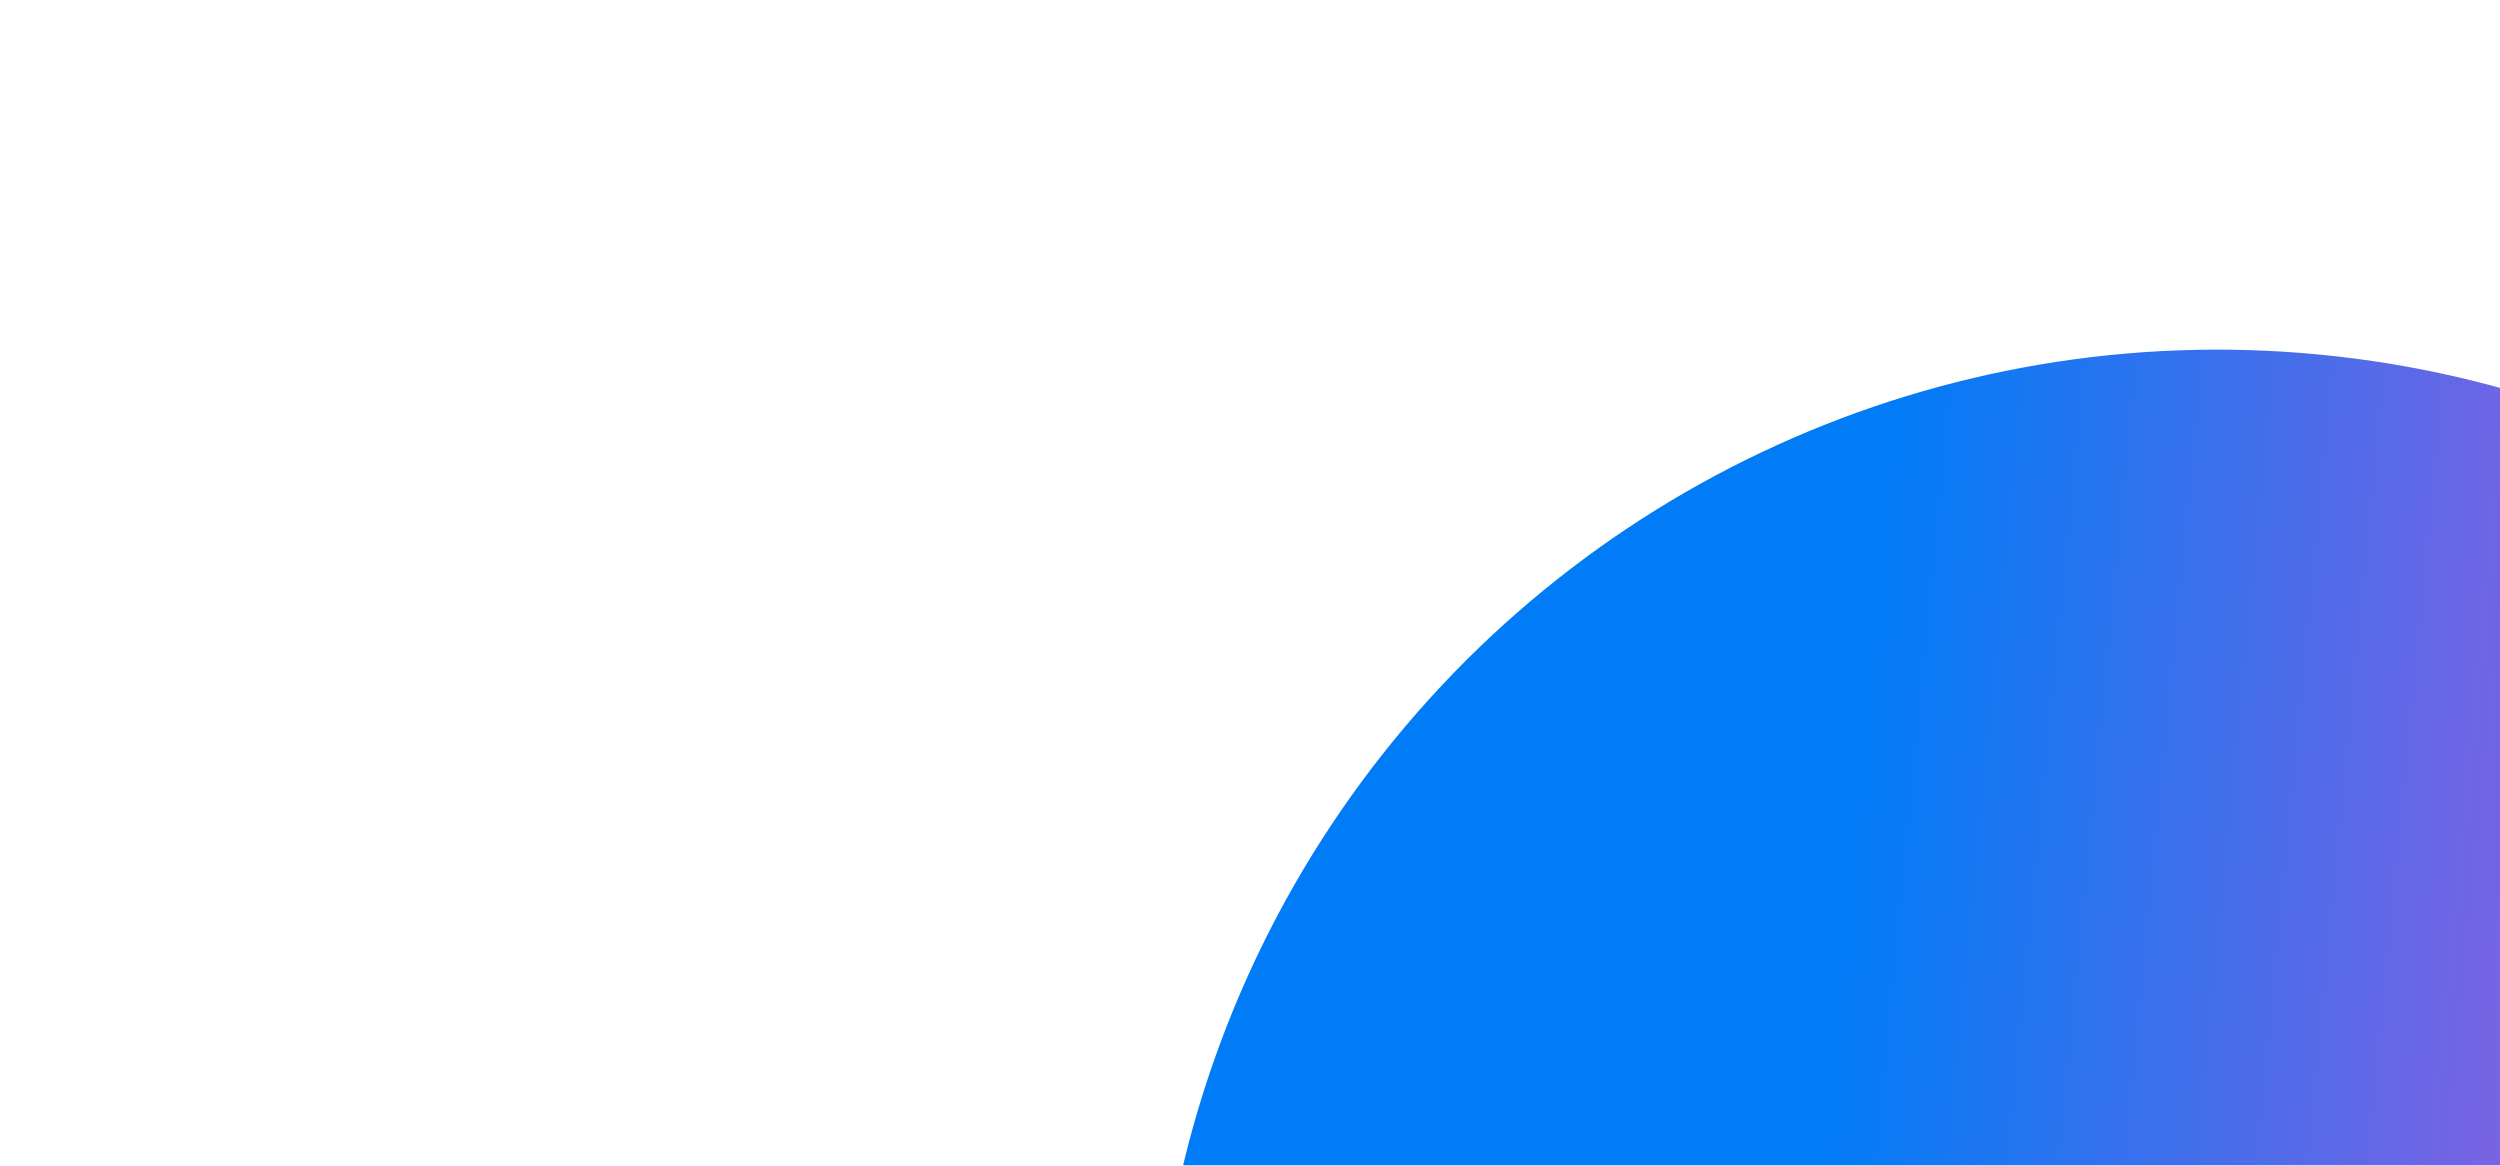 <svg xmlns="http://www.w3.org/2000/svg" width="429" height="200" fill="none">
    <g filter="url(#filter0_f_128_838)">
        <circle cx="380.5" cy="242.5" r="182.5" fill="url(#paint0_linear_128_838)" transform="rotate(-84.466 380.5 242.5)"/>
    </g>
    <defs>
        <linearGradient id="paint0_linear_128_838" x1="380.5" x2="380.5" y1="60" y2="425" gradientUnits="userSpaceOnUse">
            <stop offset=".3" stop-color="#007CF6"/>
            <stop offset=".7" stop-color="#975DDE"/>
        </linearGradient>
        <filter id="filter0_f_128_838" width="765.026" height="765.026" x="-2.013" y="-140.013" color-interpolation-filters="sRGB" filterUnits="userSpaceOnUse">
            <feFlood flood-opacity="0" result="BackgroundImageFix"/>
            <feBlend in="SourceGraphic" in2="BackgroundImageFix" result="shape"/>
            <feGaussianBlur result="effect1_foregroundBlur_128_838" stdDeviation="100"/>
        </filter>
    </defs>
</svg>
